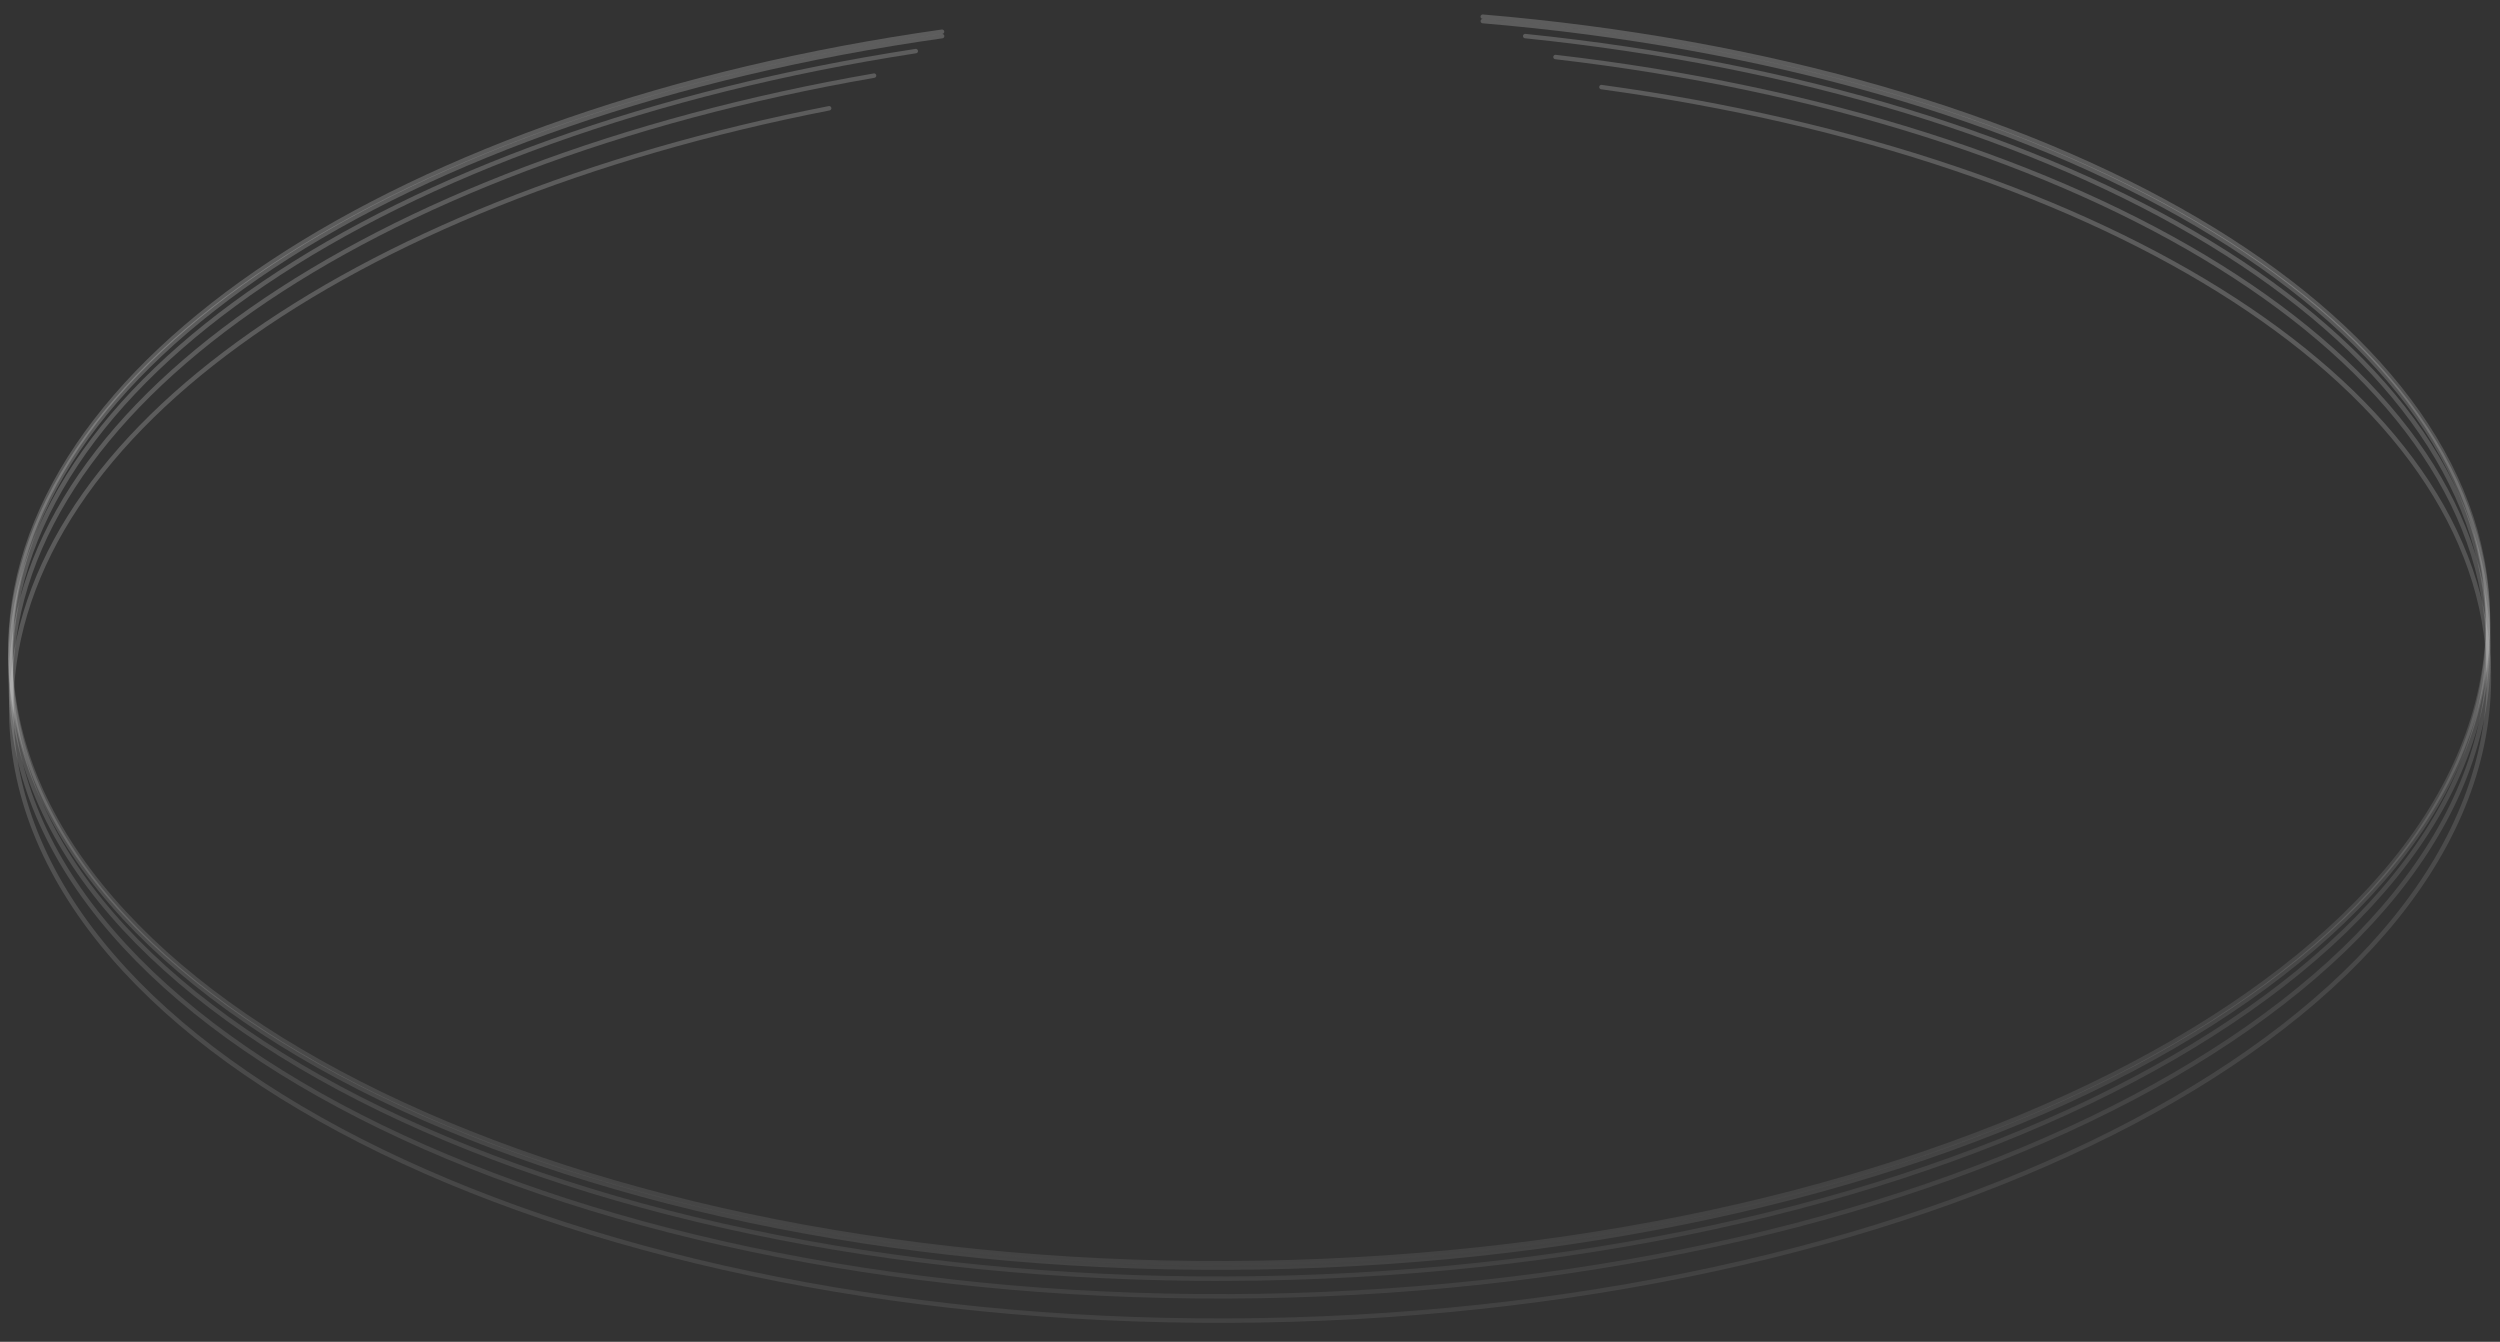 <?xml version="1.0" encoding="UTF-8"?> <svg xmlns="http://www.w3.org/2000/svg" width="1675" height="899" viewBox="0 0 1675 899" fill="none"><rect x="0" y="0" width="1675" height="899" fill="#333333" stroke="none"/><g style="mix-blend-mode:overlay"><path d="M631.173 21.247C269.586 72.432 3.599 242.51 6.907 439.861C10.797 671.919 385.555 853.809 843.953 846.124C1302.35 838.44 1670.8 644.092 1666.91 412.034C1663.5 208.298 1374.21 43.23 993.436 11.175" stroke="url(#paint0_angular_1174_2719)" stroke-opacity="0.5" stroke-width="2.97" stroke-linecap="round"></path></g><g style="mix-blend-mode:overlay"><path d="M631.22 24.207C269.633 75.393 3.646 245.472 6.954 442.823C10.844 674.88 385.602 856.77 843.999 849.086C1302.4 841.402 1670.85 647.053 1666.96 414.996C1663.54 211.259 1374.26 46.191 993.483 14.136" stroke="url(#paint1_angular_1174_2719)" stroke-opacity="0.5" stroke-width="2.97" stroke-linecap="round"></path></g><g style="mix-blend-mode:overlay"><path d="M1021.88 24.175C1388.61 61.833 1663.76 223.73 1667.09 422.394C1670.98 654.452 1302.52 848.8 844.127 856.485C385.729 864.169 10.971 682.279 7.081 450.221C3.828 256.119 261.075 88.399 613.567 34.23" stroke="url(#paint2_angular_1174_2719)" stroke-opacity="0.5" stroke-width="2.97" stroke-linecap="round"></path></g><g style="mix-blend-mode:overlay"><path d="M585.622 50.665C247.668 109.246 4.115 273.157 7.281 462.055C11.171 694.112 385.929 876.002 844.327 868.318C1302.72 860.634 1671.18 666.285 1667.29 434.228C1664.02 239.208 1398.82 79.619 1042.17 38.206" stroke="url(#paint3_angular_1174_2719)" stroke-opacity="0.5" stroke-width="2.97" stroke-linecap="round"></path></g><g style="mix-blend-mode:overlay"><path d="M1072.95 58.344C1414.11 105.097 1664.38 261.089 1667.56 450.505C1671.45 682.563 1302.99 876.912 844.597 884.596C386.2 892.28 11.442 710.39 7.552 478.332C4.481 295.14 233.452 135.446 555.536 72.535" stroke="url(#paint4_angular_1174_2719)" stroke-opacity="0.5" stroke-width="2.97" stroke-linecap="round"></path></g><defs><radialGradient id="paint0_angular_1174_2719" cx="0" cy="0" r="1" gradientUnits="userSpaceOnUse" gradientTransform="translate(849.559 466.077) rotate(-0.96) scale(884.489 440.295)"><stop offset="0.458" stop-color="white"></stop><stop offset="0.718" stop-color="white" stop-opacity="0"></stop><stop offset="0.782" stop-color="white" stop-opacity="0"></stop><stop offset="1" stop-color="white" stop-opacity="0.4"></stop></radialGradient><radialGradient id="paint1_angular_1174_2719" cx="0" cy="0" r="1" gradientUnits="userSpaceOnUse" gradientTransform="translate(849.606 469.038) rotate(-0.96) scale(884.489 440.296)"><stop offset="0.458" stop-color="white"></stop><stop offset="0.718" stop-color="white" stop-opacity="0"></stop><stop offset="0.782" stop-color="white" stop-opacity="0"></stop><stop offset="1" stop-color="white" stop-opacity="0.4"></stop></radialGradient><radialGradient id="paint2_angular_1174_2719" cx="0" cy="0" r="1" gradientUnits="userSpaceOnUse" gradientTransform="translate(849.758 477.858) rotate(-0.96) scale(884.489 438.649)"><stop offset="0.458" stop-color="white"></stop><stop offset="0.718" stop-color="white" stop-opacity="0"></stop><stop offset="0.782" stop-color="white" stop-opacity="0"></stop><stop offset="1" stop-color="white" stop-opacity="0.4"></stop></radialGradient><radialGradient id="paint3_angular_1174_2719" cx="0" cy="0" r="1" gradientUnits="userSpaceOnUse" gradientTransform="translate(849.977 490.848) rotate(-0.96) scale(884.489 437.308)"><stop offset="0.458" stop-color="white"></stop><stop offset="0.718" stop-color="white" stop-opacity="0"></stop><stop offset="0.782" stop-color="white" stop-opacity="0"></stop><stop offset="1" stop-color="white" stop-opacity="0.4"></stop></radialGradient><radialGradient id="paint4_angular_1174_2719" cx="0" cy="0" r="1" gradientUnits="userSpaceOnUse" gradientTransform="translate(850.281 509.12) rotate(-0.96) scale(884.489 434.996)"><stop offset="0.458" stop-color="white"></stop><stop offset="0.718" stop-color="white" stop-opacity="0"></stop><stop offset="0.782" stop-color="white" stop-opacity="0"></stop><stop offset="1" stop-color="white" stop-opacity="0.4"></stop></radialGradient></defs></svg> 